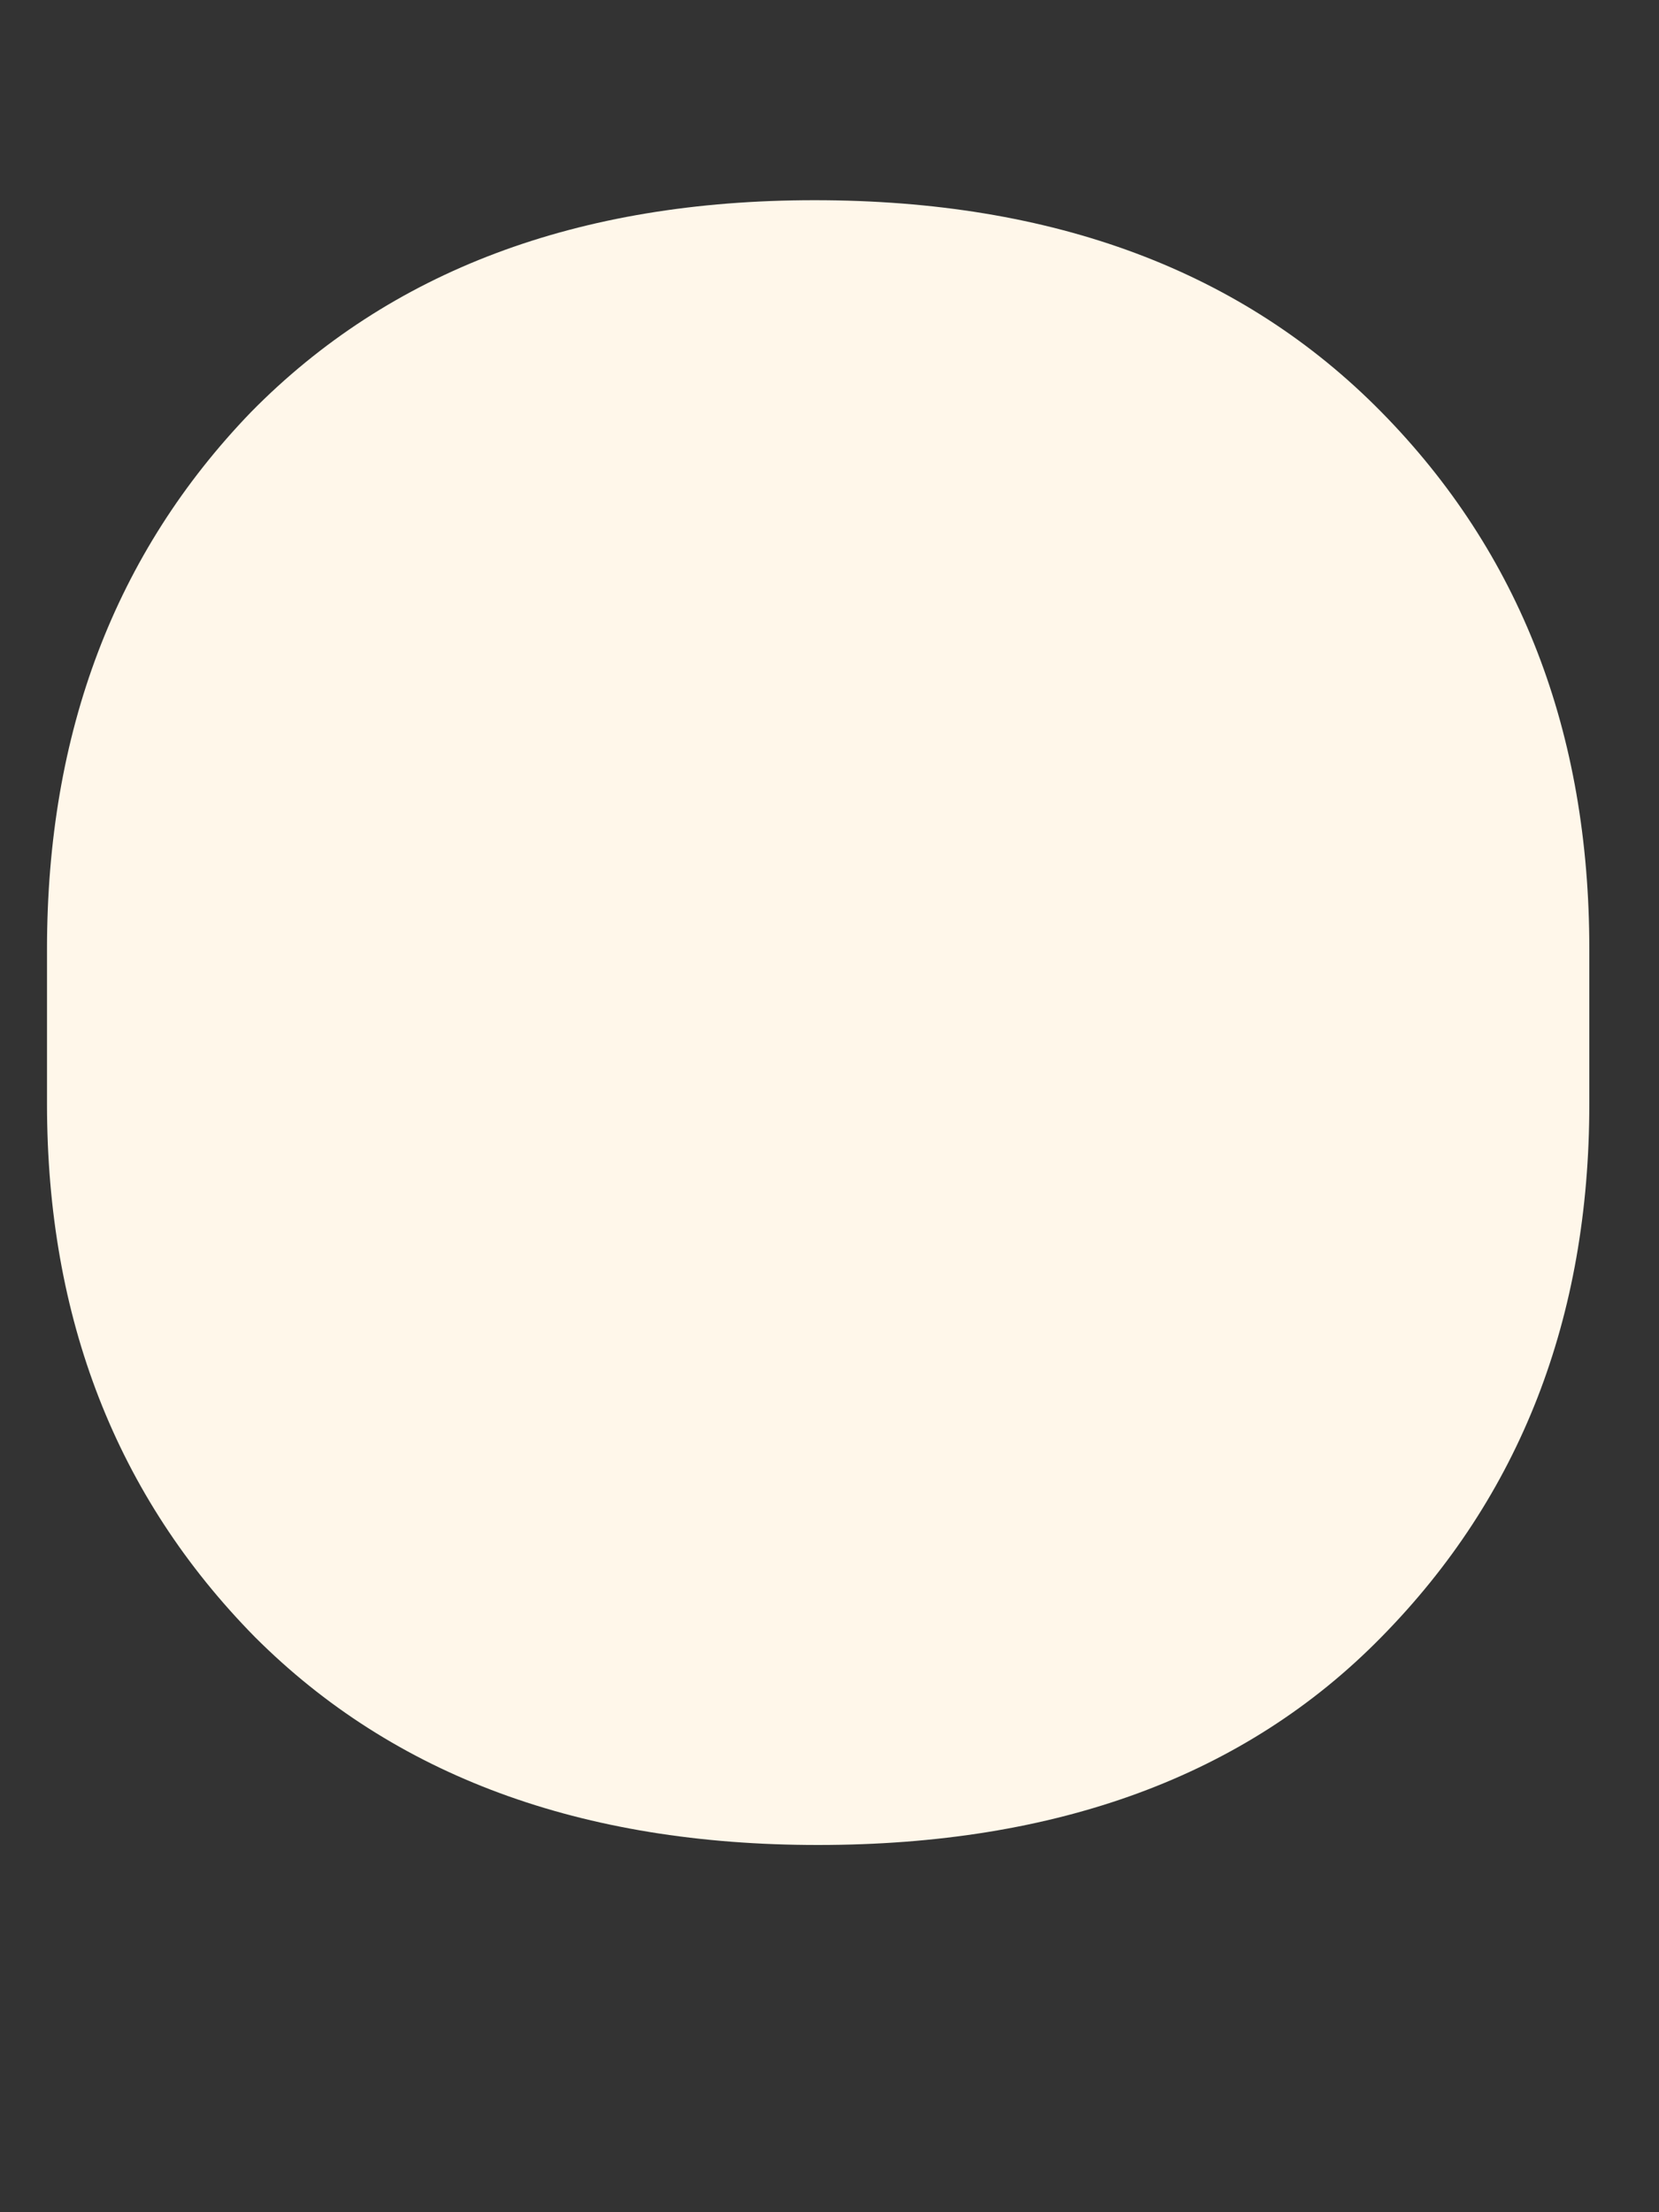<svg width="3" height="4" viewBox="0 0 3 4" fill="none" xmlns="http://www.w3.org/2000/svg">
<rect x="0" y="0" width="3" height="4" fill="#333333" stroke="none"/>
<path d="M0.085 1.996V1.716C0.085 1.324 0.208 1 0.454 0.745C0.705 0.49 1.044 0.362 1.473 0.362C1.906 0.362 2.247 0.49 2.498 0.745C2.749 1 2.874 1.324 2.874 1.716V1.996C2.874 2.383 2.749 2.705 2.498 2.96C2.252 3.211 1.912 3.336 1.479 3.336C1.051 3.336 0.712 3.211 0.461 2.96C0.21 2.705 0.085 2.383 0.085 1.996Z" fill="#FFF7EA"/>
</svg>

